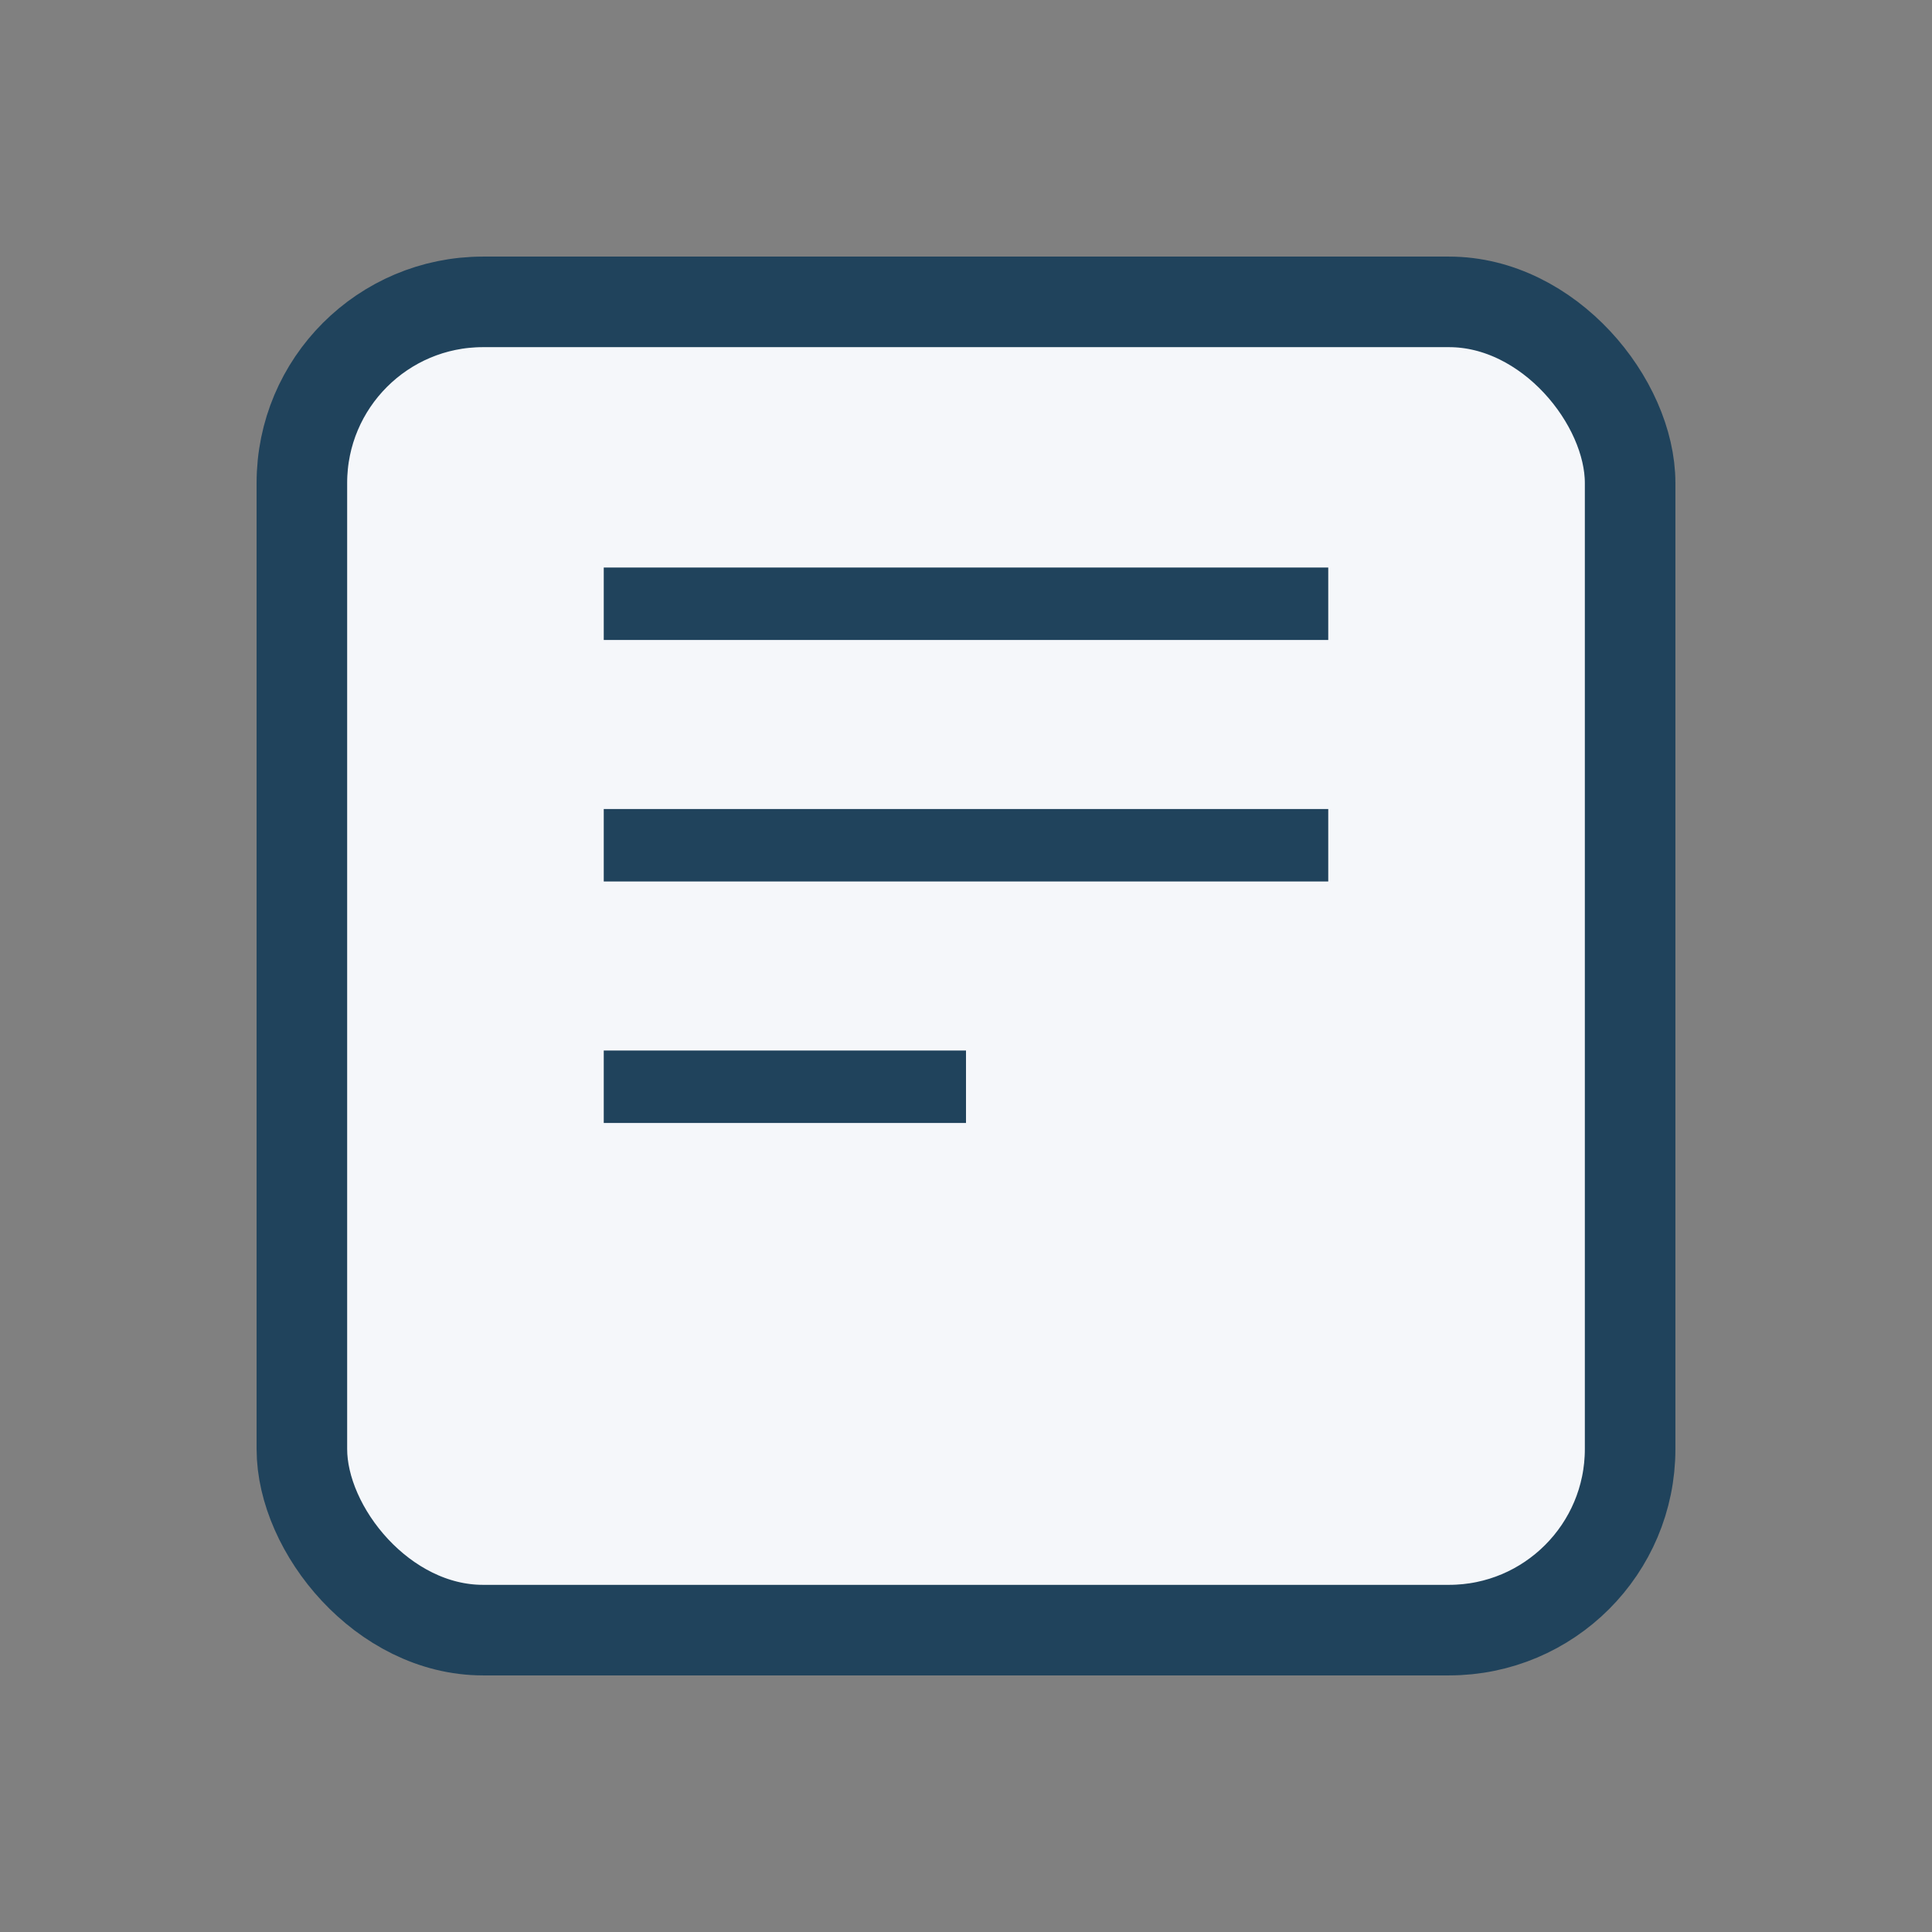 <?xml version="1.0" encoding="UTF-8"?>
<svg xmlns="http://www.w3.org/2000/svg" width="32" height="32" viewBox="0 0 32 32"><rect x="0" y="0" width="32" height="32" fill="#808080" stroke="none"/><rect x="5" y="5" width="22" height="22" rx="3" fill="#F5F7FA" stroke="#20435C" stroke-width="1.5"/><path d="M10 10h12M10 14h12M10 18h6" stroke="#20435C" stroke-width="1.2"/></svg>